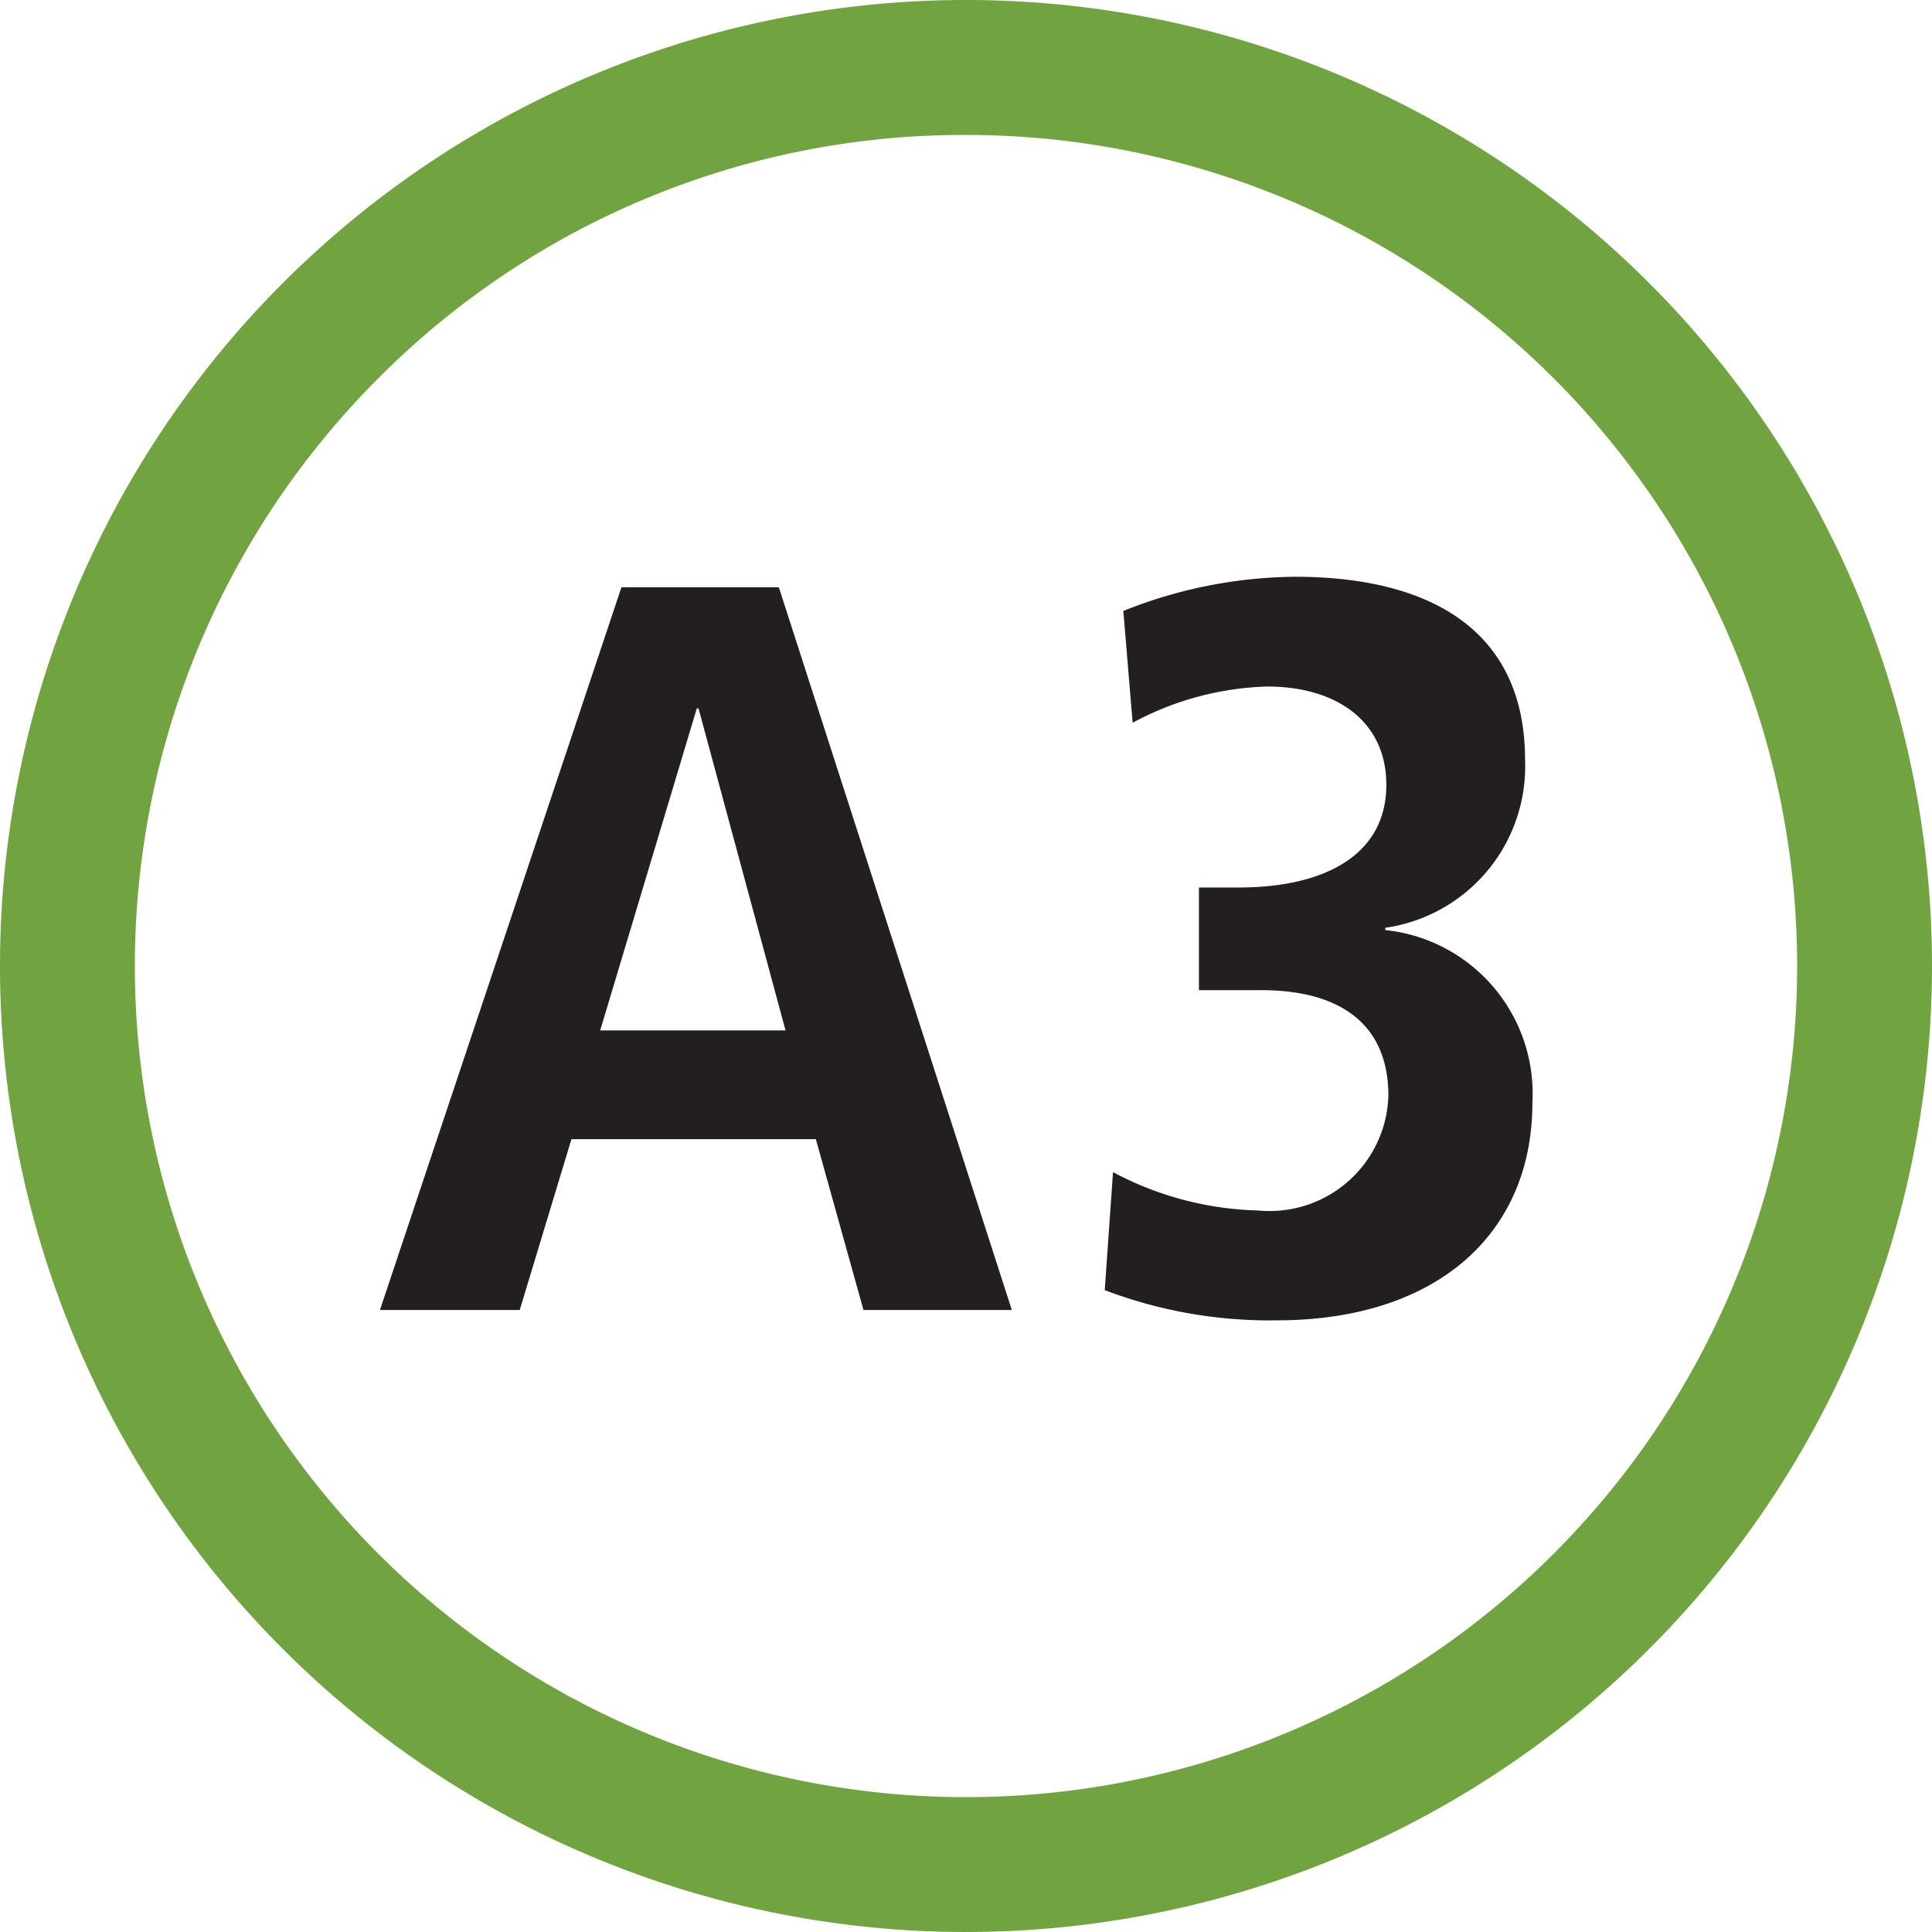 <svg class="circle-ligne-a3" xmlns="http://www.w3.org/2000/svg" width="32" height="32" viewBox="0 0 32 32">
  <g>
    <path d="M16,2.235a13.765,13.765,0,0,1,9.733,23.5A13.765,13.765,0,0,1,6.266,6.266,13.675,13.675,0,0,1,16,2.235M16,0A16,16,0,1,0,32,16,16,16,0,0,0,16,0Z" fill="#71a441"/>
  </g>
  <g transform="translate(6.293 9.555)">
    <g>
      <path d="M141.789,218.771l-.789-2.83h-4.048l-.857,2.83H133.78l4-11.971h2.607l3.859,11.971Zm-2.727-9.964h-.034l-1.6,5.333h3.07l-1.441-5.333Z" transform="translate(-133.78 -206.628)" fill="#231f20"/>
      <path d="M391.857,215.464a7.692,7.692,0,0,1-2.847-.5l.137-1.955a5.37,5.37,0,0,0,2.4.635,1.968,1.968,0,0,0,2.161-1.9c0-1.166-.772-1.749-2.11-1.749H390.57v-1.7h.651c1.475,0,2.453-.566,2.453-1.7,0-1.064-.84-1.629-1.972-1.629a4.986,4.986,0,0,0-2.23.6l-.154-1.852a7.8,7.8,0,0,1,2.847-.566c2.075,0,3.807.772,3.807,3.036a2.7,2.7,0,0,1-2.315,2.778V209a2.723,2.723,0,0,1,2.436,2.864c0,2.161-1.578,3.6-4.236,3.6Z" transform="translate(-377.005 -203.15)" fill="#231f20"/>
    </g>
  </g>
</svg>
